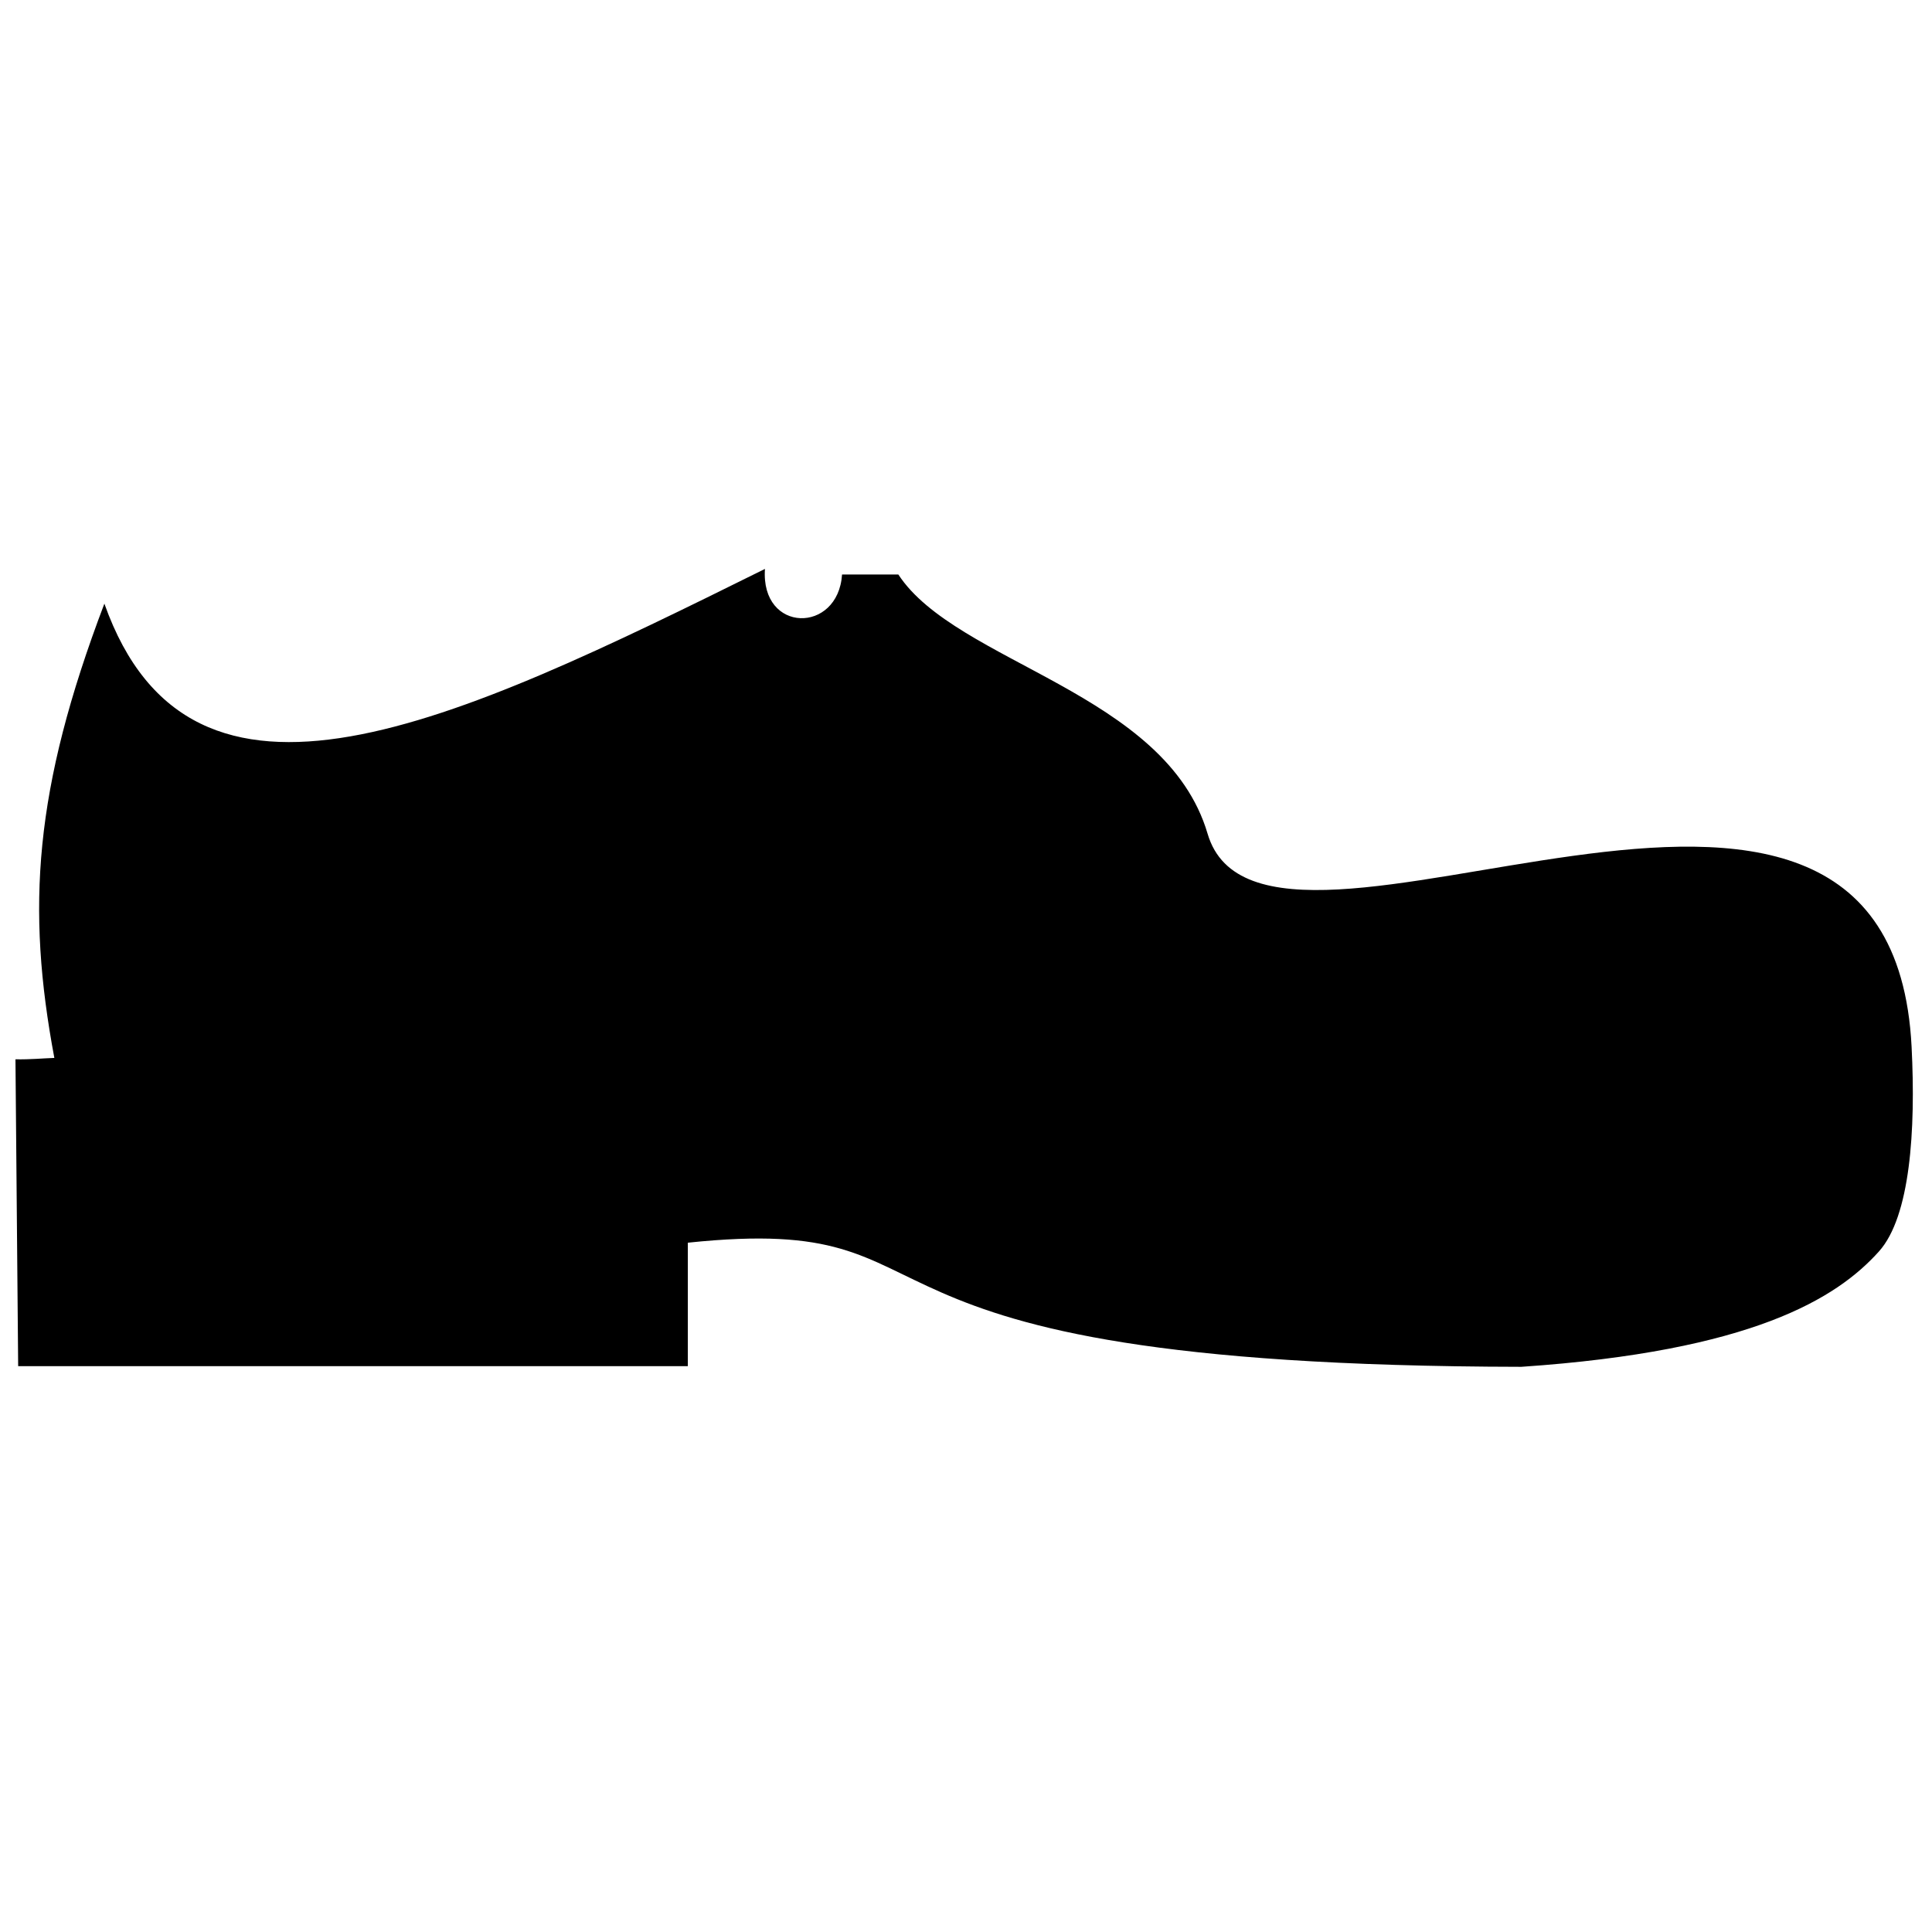 <?xml version="1.0" encoding="UTF-8"?>
<!-- Uploaded to: SVG Repo, www.svgrepo.com, Generator: SVG Repo Mixer Tools -->
<svg width="800px" height="800px" version="1.1" viewBox="144 144 512 512" xmlns="http://www.w3.org/2000/svg">
 <defs>
  <clipPath id="a">
   <path d="m148.09 294h502.91v213h-502.91z"/>
  </clipPath>
 </defs>
 <g clip-path="url(#a)">
  <path d="m171.66 303.97c-18.723 49.273-20.688 80.715-13.258 120.39-3.438 0.121-6.137 0.434-10.305 0.367l0.715 81.32h177.47v-32.719c78.914-8.273 26.875 32.59 220.89 32.891 61.148-4.16 83.605-18.117 94.781-30.59 8.266-9.227 9.762-32.027 8.641-54.188-5.578-110.62-171.57-5.562-186.57-56.496-11.055-37.523-66.551-45.137-81.961-68.703h-14.91c-1.035 15.766-21.621 15.605-20.434-1.473-82.629 40.961-151.98 74.301-175.06 9.203z" fill-rule="evenodd"/>
 </g>
</svg>